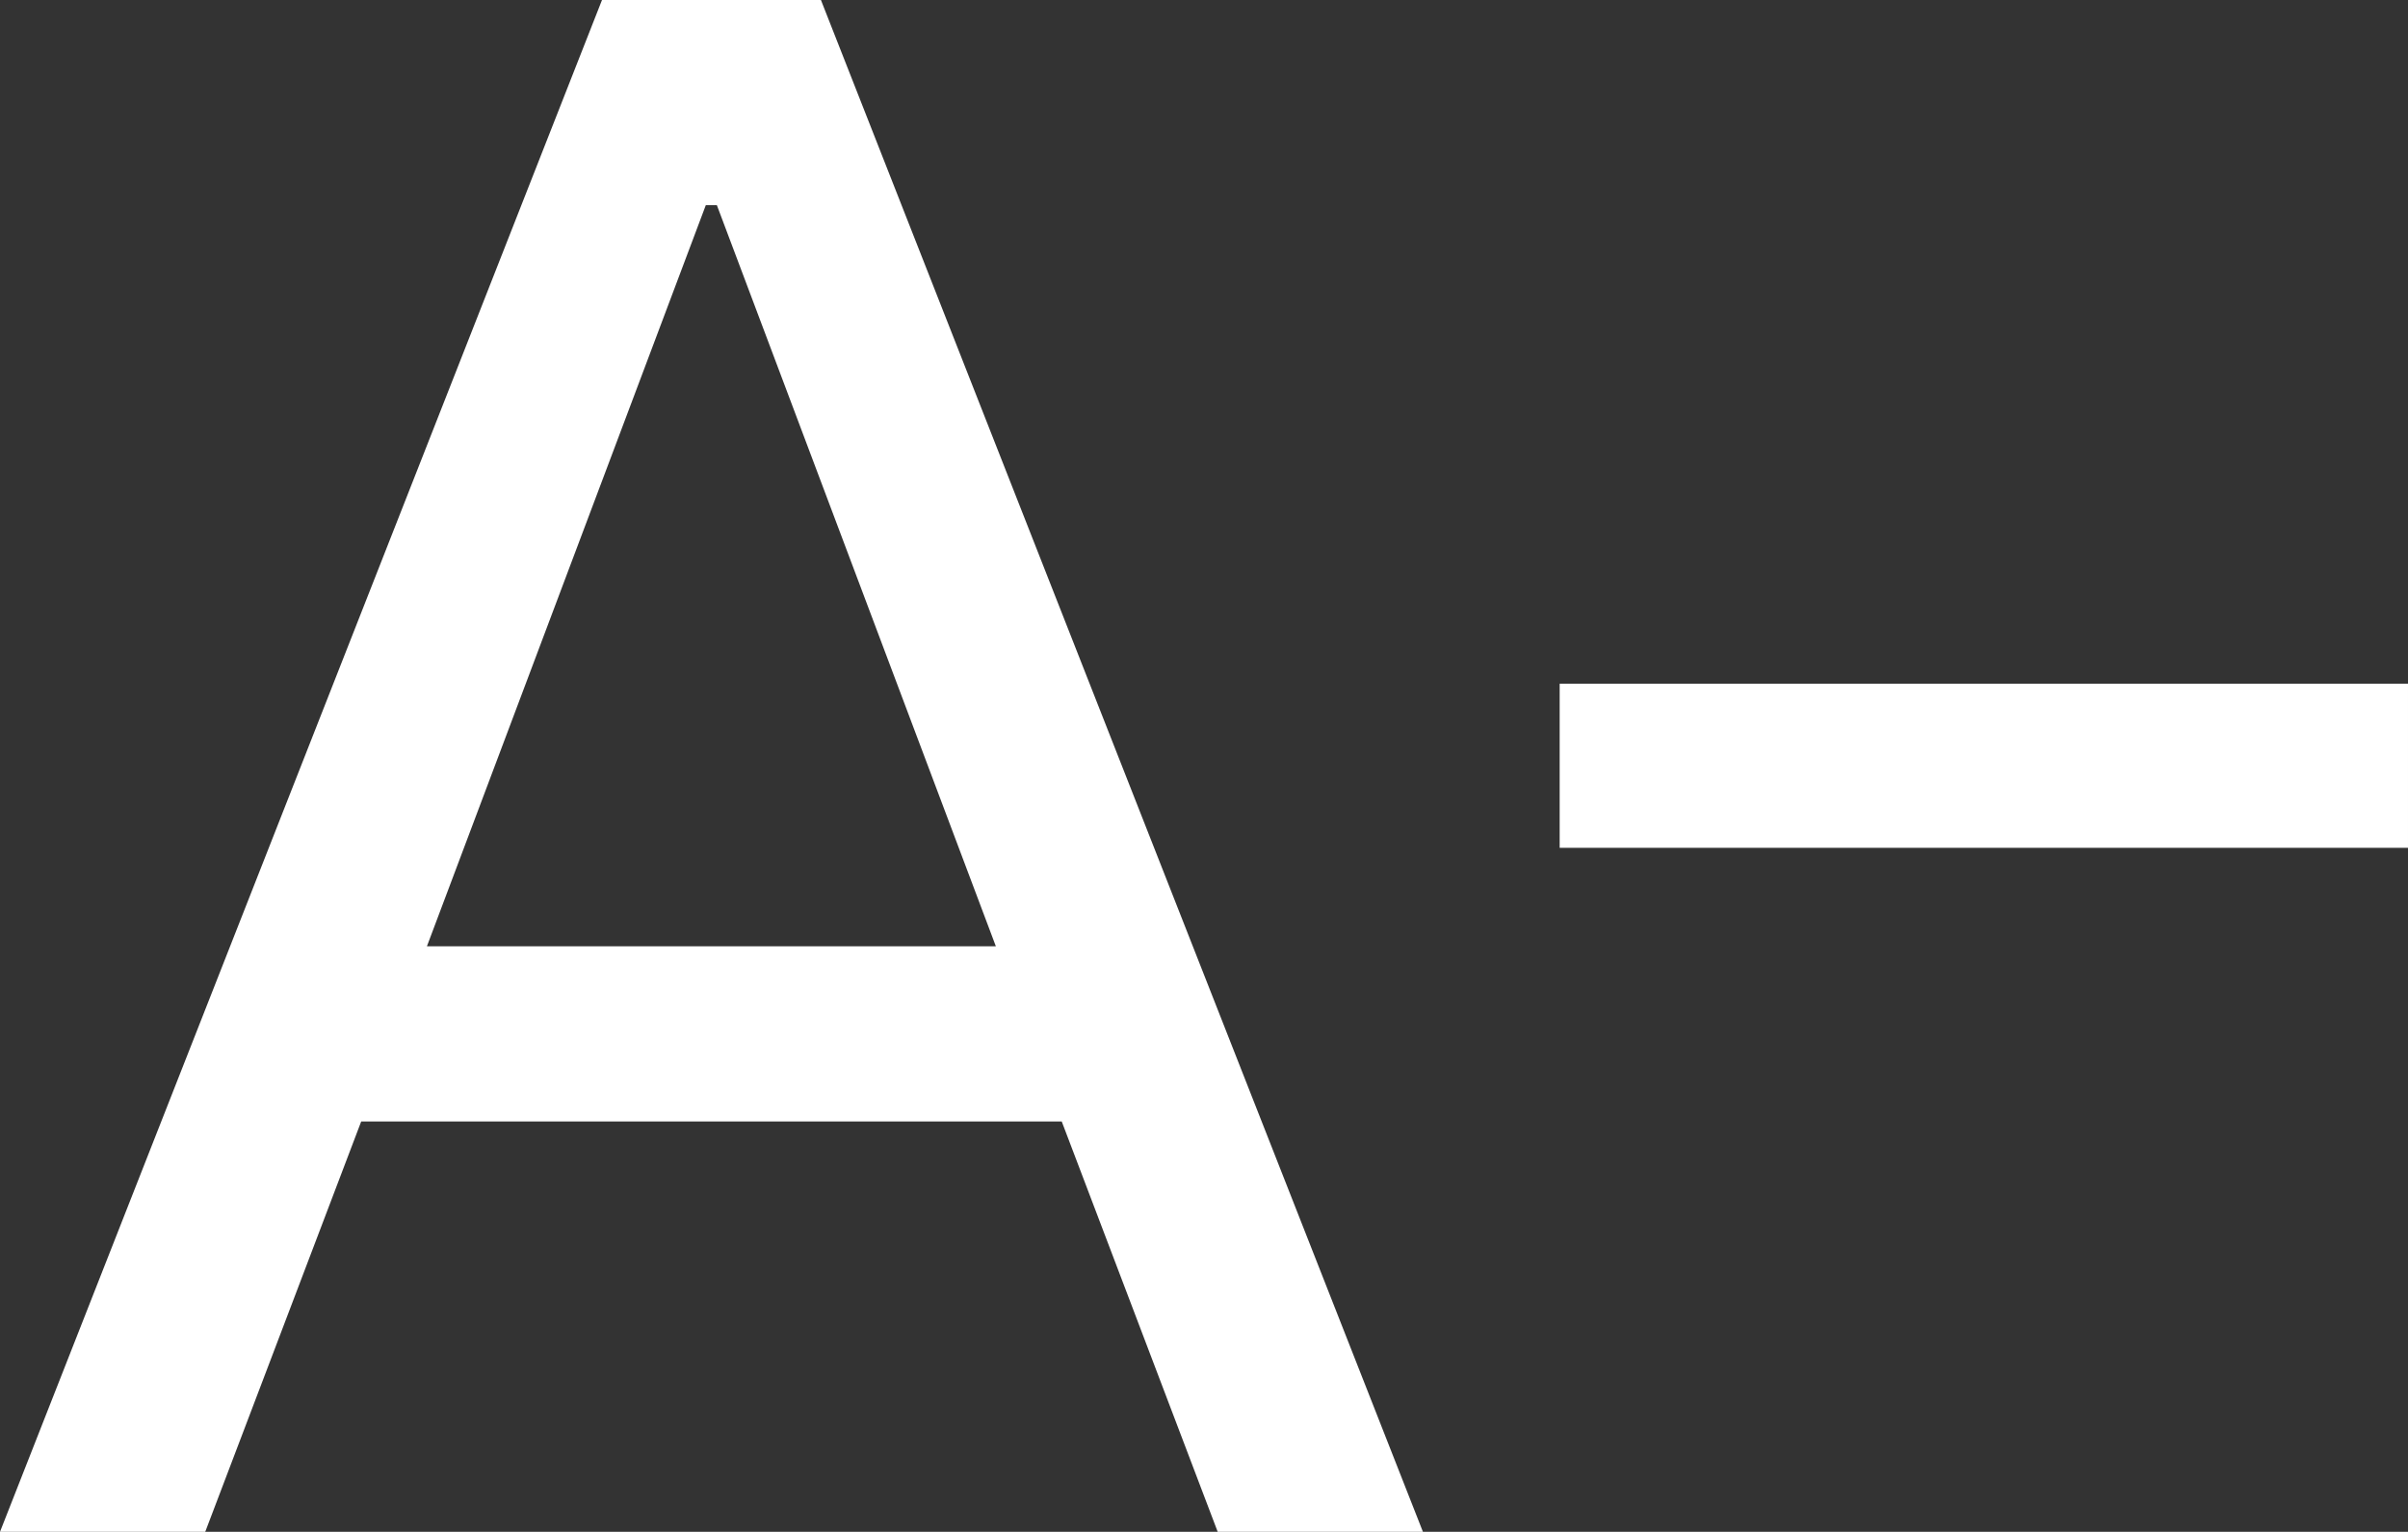 <?xml version="1.0" encoding="UTF-8"?>
<svg xmlns="http://www.w3.org/2000/svg" id="Ebene_1" data-name="Ebene 1" width="91.4" height="58.16" viewBox="0 0 91.4 58.16">
  <rect x="0" y="0" width="91.4" height="58.16" fill="#333333" stroke="none"/>
  <defs>
    <style>
      .cls-1 {
        fill: #fff;
      }
    </style>
  </defs>
  <path class="cls-1" d="M0,58.16L22.85,0h8.31l22.85,58.16h-7.79l-5.92-15.58H13.71l-5.92,15.58H0Zm16.2-22.23h21.6L27.21,7.79h-.42l-10.59,28.15Zm43-3.74v-6.23h32.2v6.23H59.2Z"/>
</svg>